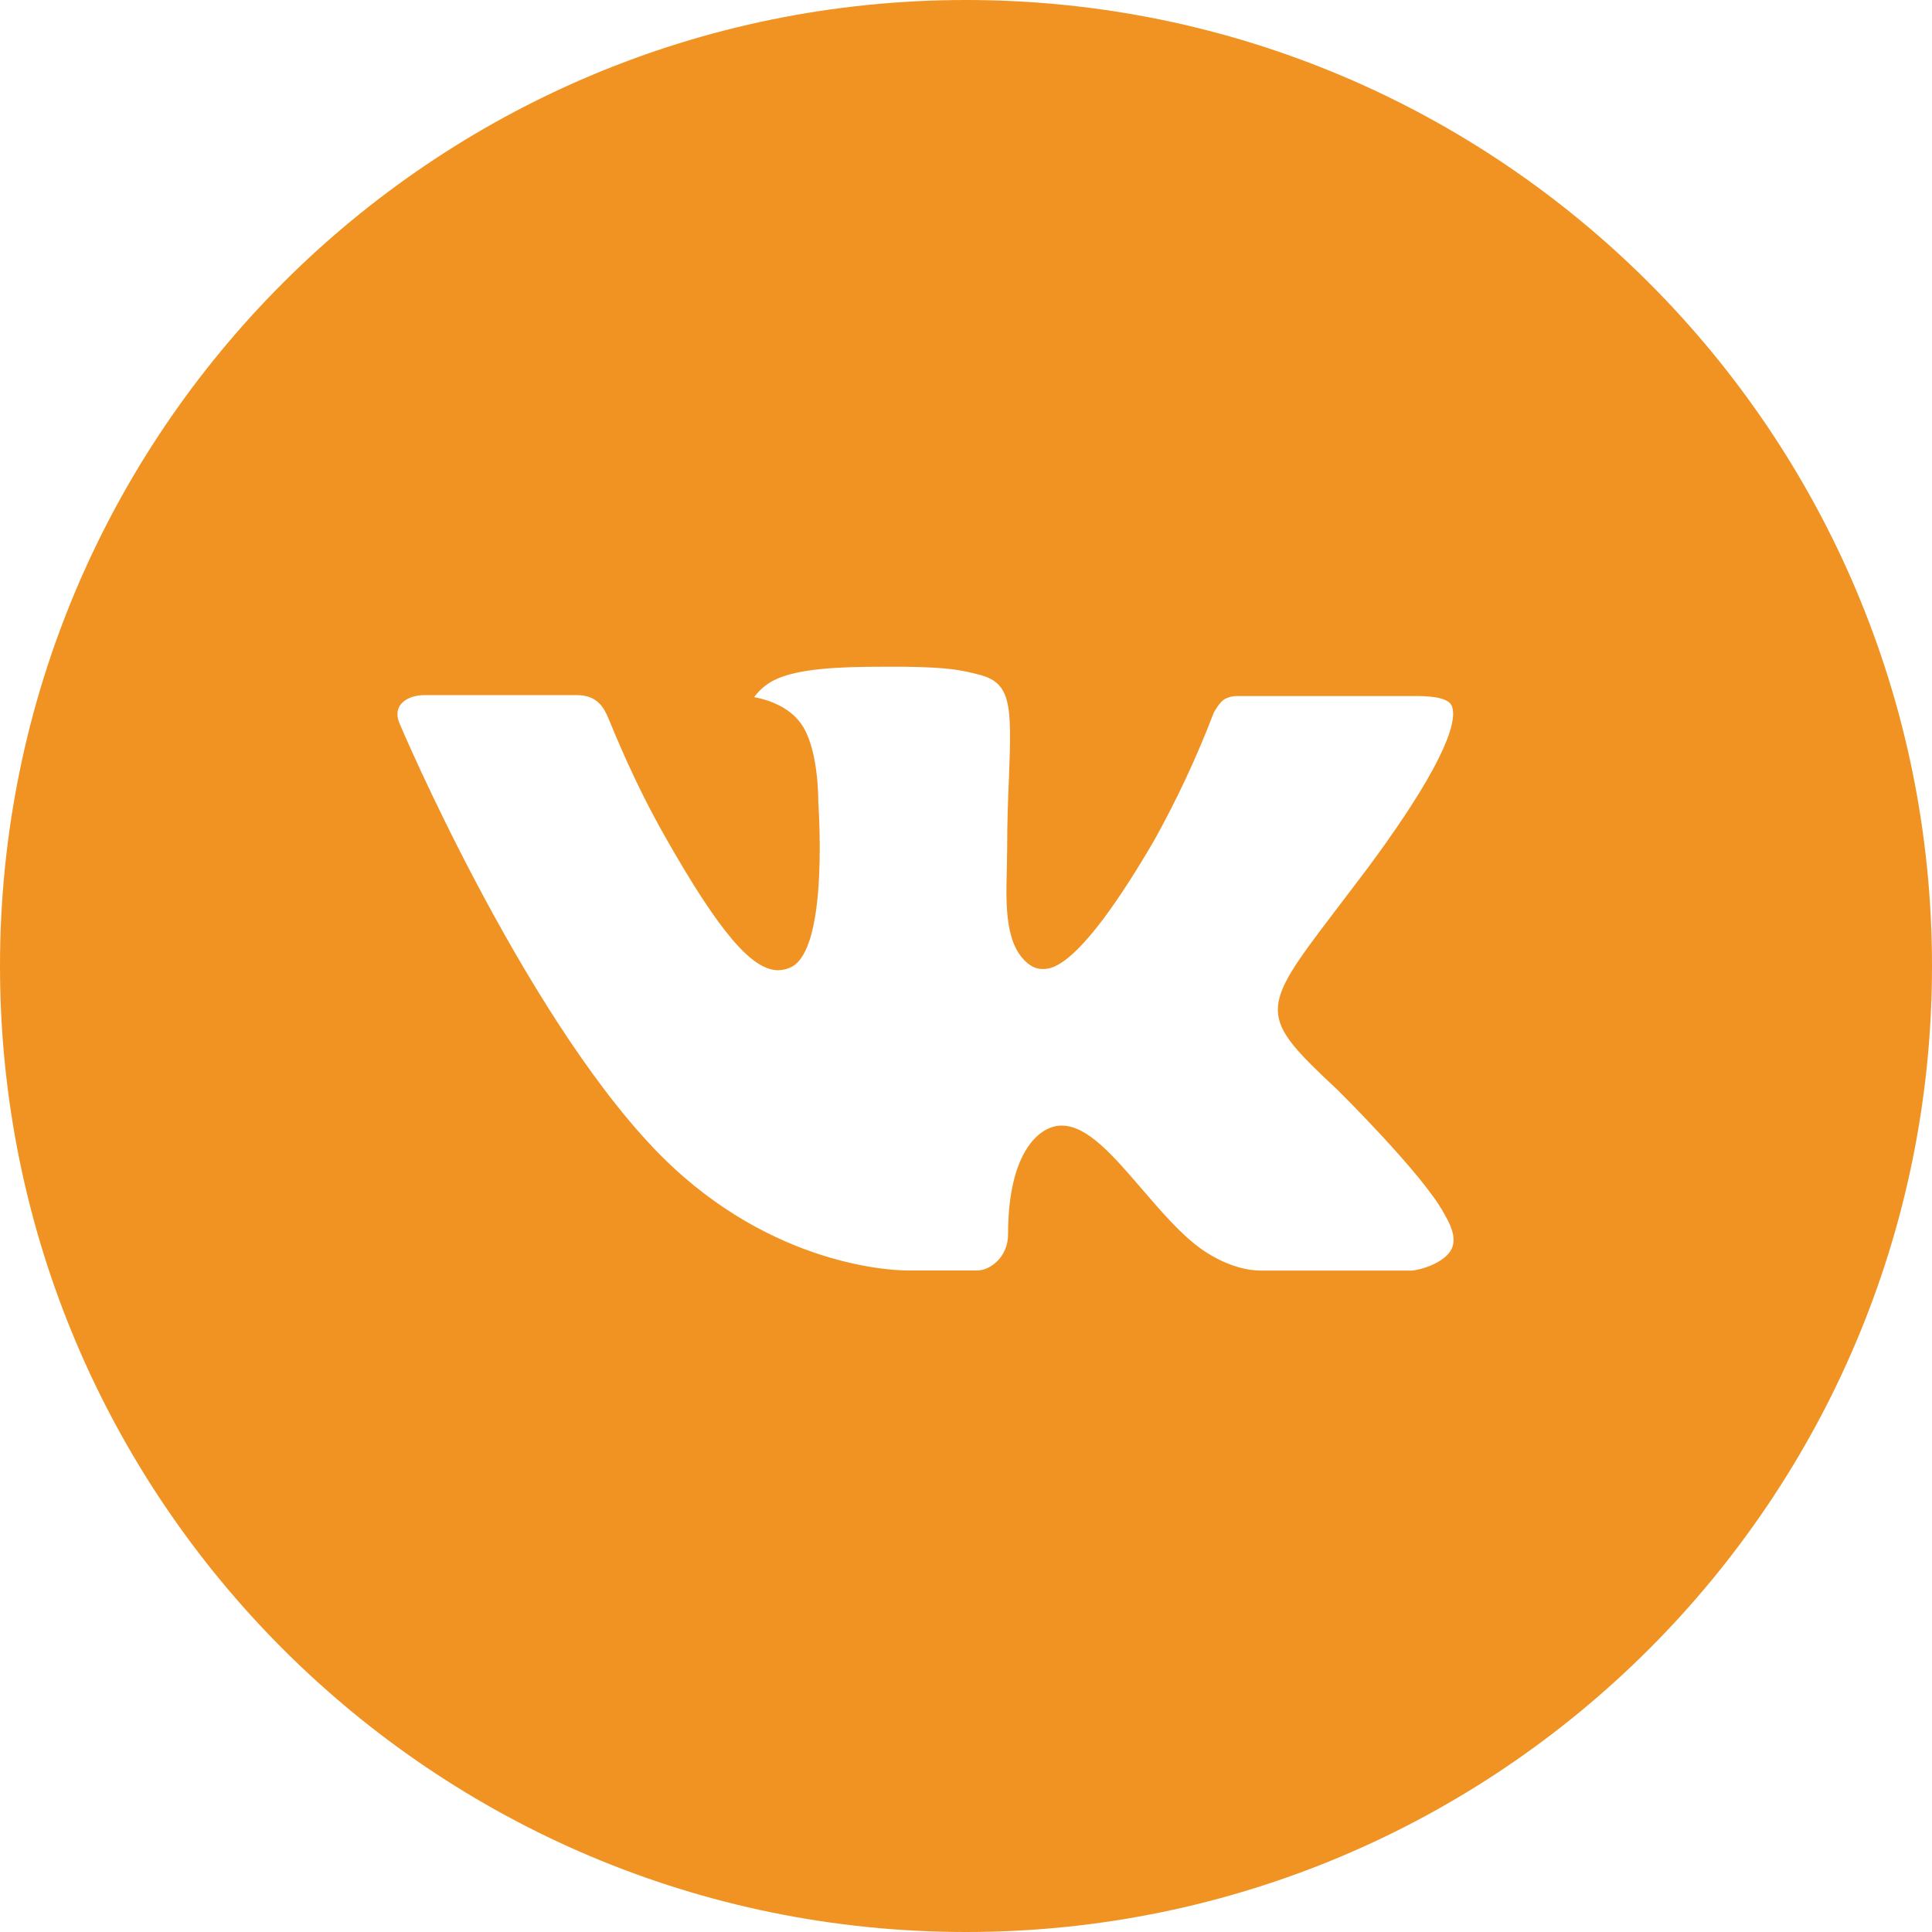 <?xml version="1.0" encoding="UTF-8"?>
<svg xmlns="http://www.w3.org/2000/svg" width="96" height="96" viewBox="0 0 96 96" fill="none">
  <path d="M48 0C21.49 0 0 21.49 0 48C0 74.51 21.49 96 48 96C74.51 96 96 74.51 96 48C96 21.49 74.51 0 48 0ZM66.46 54.155C66.46 54.155 70.705 58.345 71.75 60.29C71.78 60.33 71.795 60.37 71.805 60.39C72.23 61.105 72.33 61.66 72.12 62.075C71.77 62.765 70.57 63.105 70.16 63.135H62.66C62.14 63.135 61.05 63 59.73 62.09C58.715 61.38 57.715 60.215 56.74 59.08C55.285 57.39 54.025 55.93 52.755 55.93C52.594 55.93 52.433 55.955 52.28 56.005C51.32 56.315 50.09 57.685 50.09 61.335C50.09 62.475 49.19 63.13 48.555 63.13H45.12C43.95 63.13 37.855 62.72 32.455 57.025C25.845 50.05 19.895 36.06 19.845 35.93C19.47 35.025 20.245 34.54 21.09 34.54H28.665C29.675 34.54 30.005 35.155 30.235 35.7C30.505 36.335 31.495 38.86 33.12 41.7C35.755 46.33 37.37 48.21 38.665 48.21C38.908 48.207 39.146 48.145 39.36 48.03C41.05 47.09 40.735 41.065 40.66 39.815C40.66 39.58 40.655 37.12 39.79 35.94C39.17 35.085 38.115 34.76 37.475 34.64C37.734 34.283 38.075 33.993 38.47 33.795C39.63 33.215 41.72 33.13 43.795 33.13H44.95C47.2 33.16 47.78 33.305 48.595 33.51C50.245 33.905 50.28 34.97 50.135 38.615C50.09 39.65 50.045 40.82 50.045 42.2C50.045 42.5 50.03 42.82 50.03 43.16C49.98 45.015 49.92 47.12 51.23 47.985C51.401 48.092 51.598 48.149 51.8 48.15C52.255 48.15 53.625 48.15 57.335 41.785C58.479 39.736 59.473 37.607 60.31 35.415C60.385 35.285 60.605 34.885 60.865 34.73C61.057 34.632 61.27 34.582 61.485 34.585H70.39C71.36 34.585 72.025 34.73 72.15 35.105C72.37 35.7 72.11 37.515 68.045 43.02L66.23 45.415C62.545 50.245 62.545 50.49 66.46 54.155Z" fill="#F19323"></path>
</svg>
